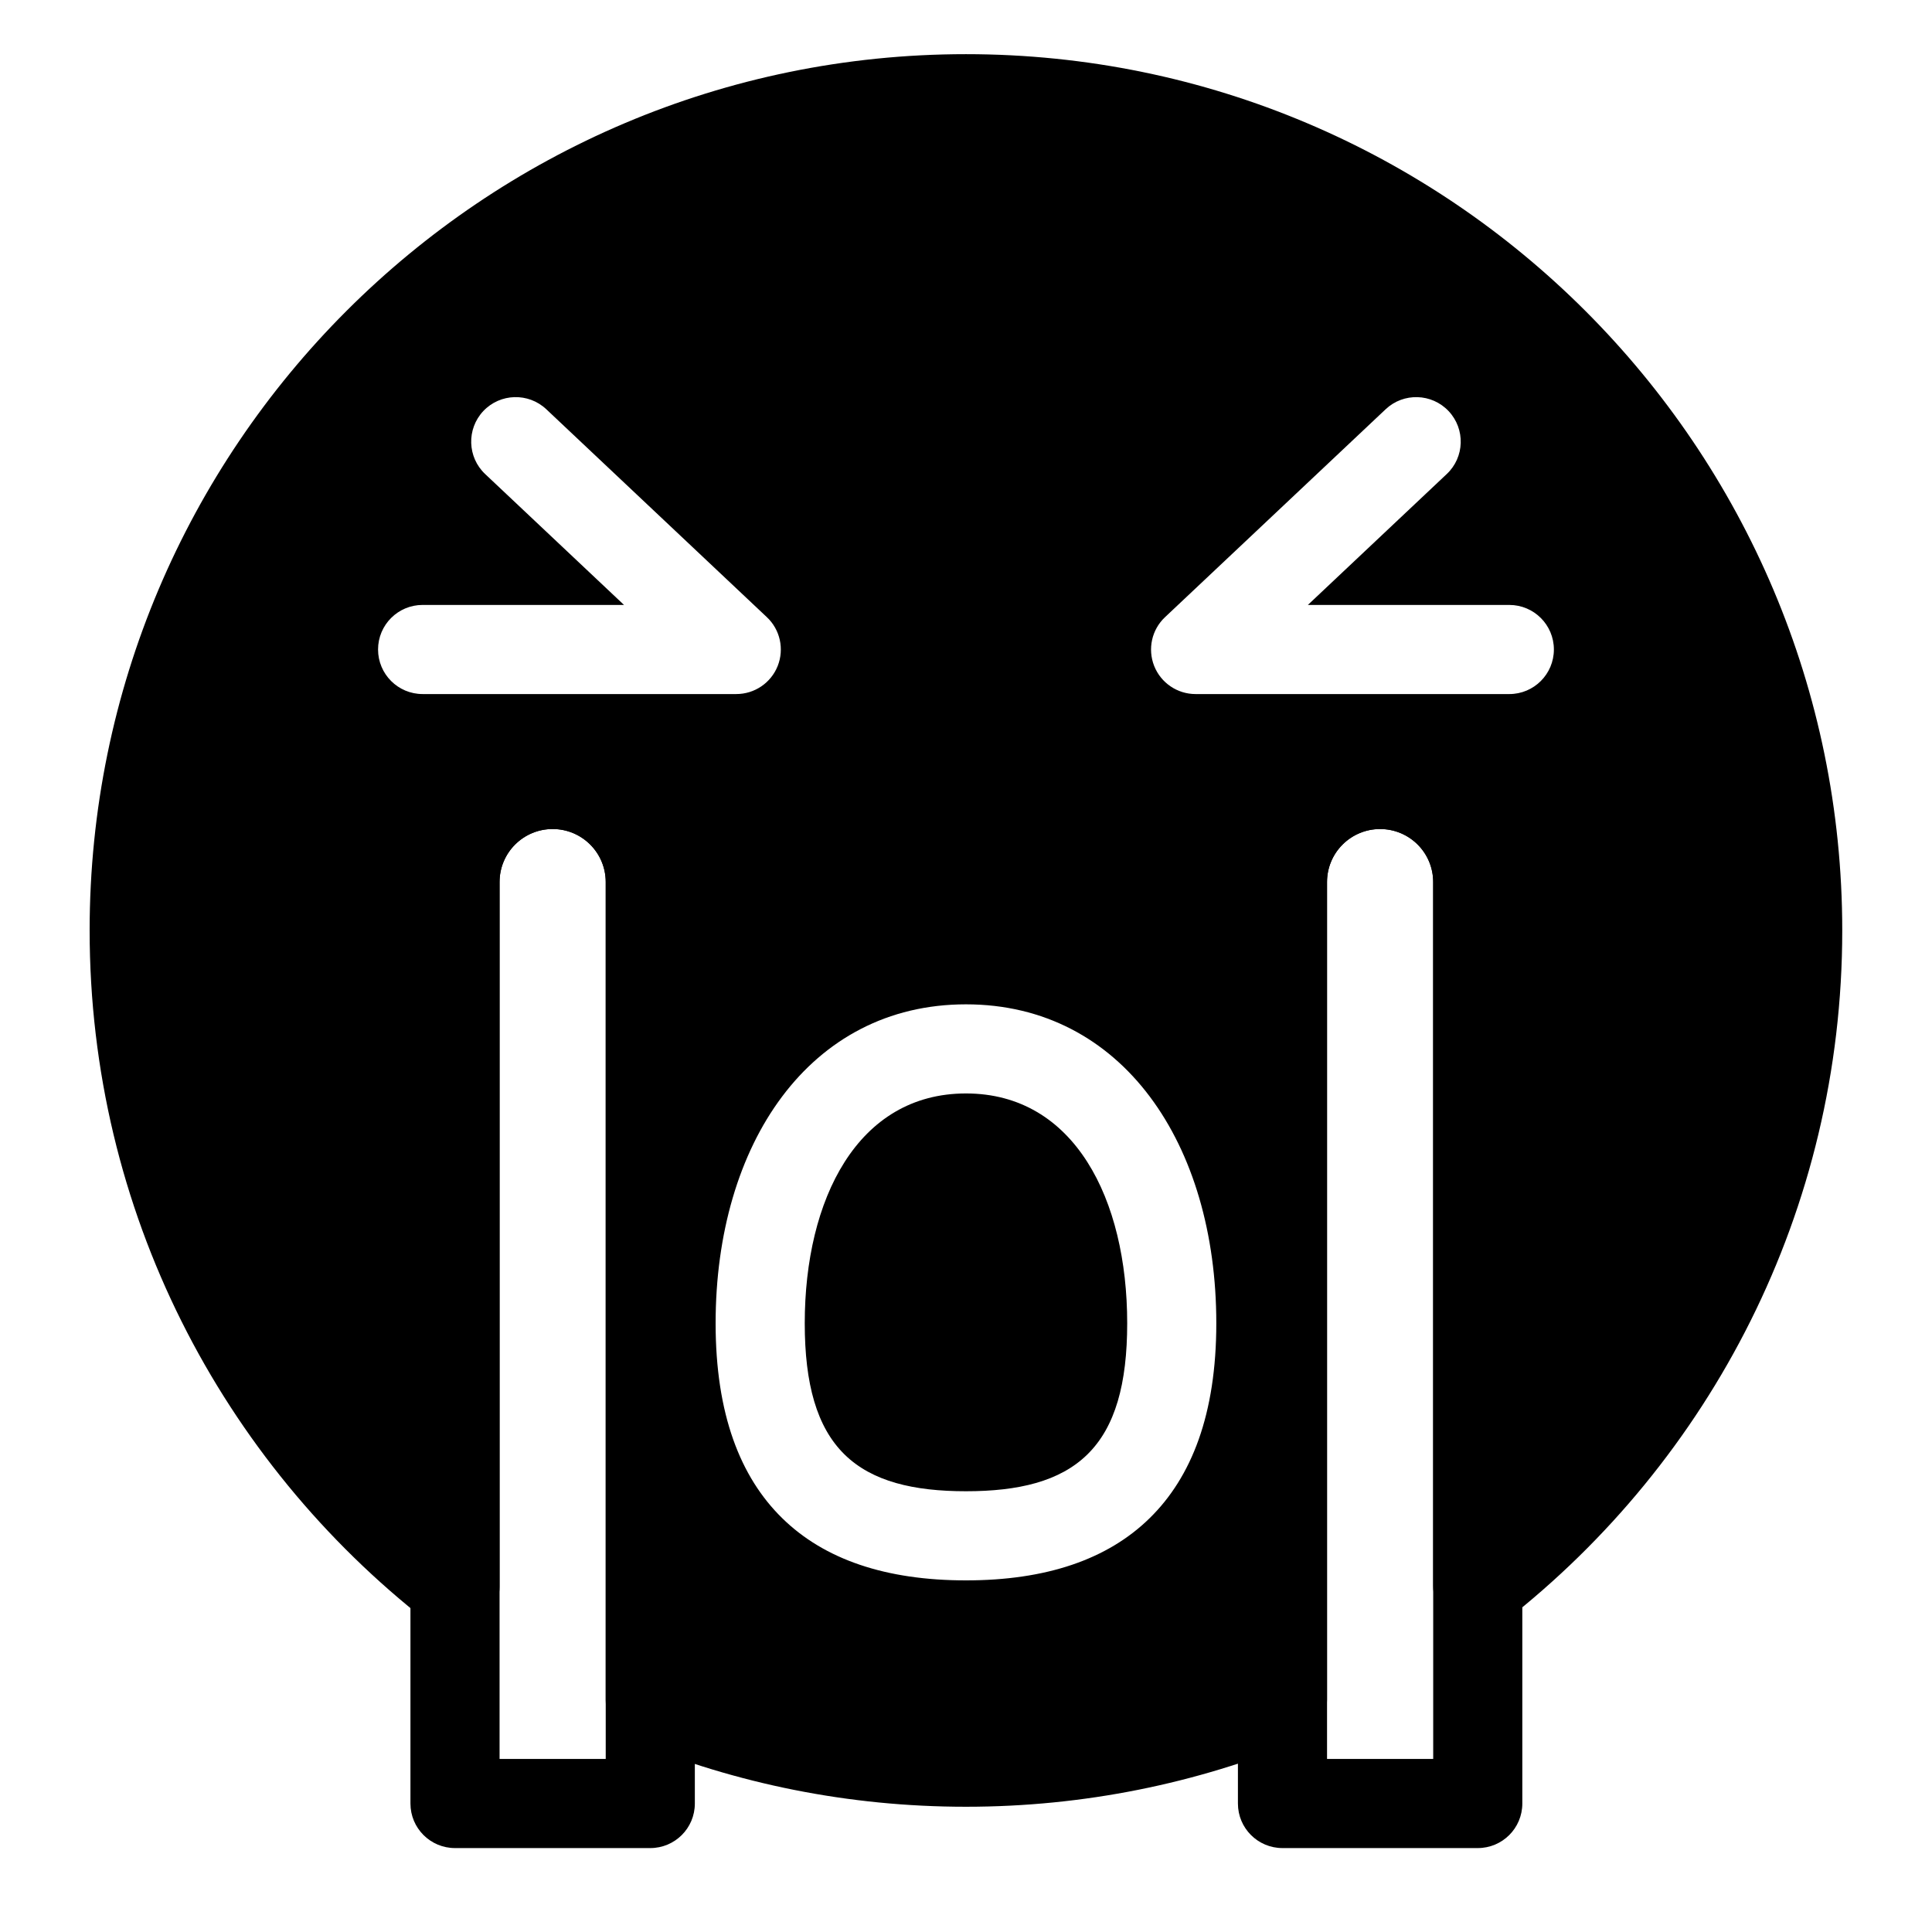 <?xml version="1.0" encoding="UTF-8"?>
<!-- Uploaded to: SVG Repo, www.svgrepo.com, Generator: SVG Repo Mixer Tools -->
<svg fill="#000000" width="800px" height="800px" version="1.1" viewBox="144 144 512 512" xmlns="http://www.w3.org/2000/svg">
 <g fill-rule="evenodd">
  <path d="m547.43 377.74c0-9.996-3.969-19.57-11.035-26.641-7.055-7.055-16.641-11.02-26.625-11.02h-0.047c-9.98 0-19.555 3.969-26.625 11.02-7.07 7.07-11.035 16.641-11.035 26.641v244.21c0 6.535 5.289 11.809 11.809 11.809h51.75c6.519 0 11.809-5.273 11.809-11.809zm-23.617 232.4v-232.4c0-3.731-1.48-7.305-4.109-9.934-2.644-2.629-6.219-4.109-9.934-4.109h-0.047c-3.715 0-7.289 1.48-9.918 4.109-2.644 2.629-4.125 6.203-4.125 9.934v232.4z"/>
  <path d="m328.14 377.74c0-9.996-3.969-19.57-11.035-26.641-7.055-7.055-16.641-11.02-26.625-11.02h-0.047c-9.98 0-19.57 3.969-26.625 11.02-7.07 7.07-11.035 16.641-11.035 26.641v244.21c0 6.535 5.289 11.809 11.809 11.809h51.75c6.519 0 11.809-5.273 11.809-11.809zm-23.617 232.4v-232.4c0-3.731-1.48-7.305-4.125-9.934-2.629-2.629-6.203-4.109-9.918-4.109h-0.047c-3.715 0-7.289 1.48-9.918 4.109-2.644 2.629-4.125 6.203-4.125 9.934v232.4z"/>
  <path d="m257.32 573.77c3.559 2.769 8.391 3.273 12.438 1.309 4.062-1.984 6.629-6.109 6.629-10.613v-186.72c0-7.762 6.297-14.043 14.043-14.043h0.047c7.746 0 14.043 6.281 14.043 14.043v216.8c0 4.785 2.883 9.102 7.32 10.926 27.176 11.18 56.945 17.336 88.152 17.336 31.285 0 61.133-6.203 88.371-17.43 4.426-1.828 7.305-6.141 7.305-10.926v-216.7c0-3.731 1.48-7.305 4.125-9.934 2.629-2.629 6.203-4.109 9.918-4.109h0.047c7.746 0 14.043 6.281 14.043 14.043v186.55c0 4.519 2.566 8.629 6.629 10.613s8.895 1.465 12.453-1.309c54.363-42.523 89.332-108.73 89.332-183.02 0-128.16-104.07-232.23-232.23-232.23-128.17 0-232.23 104.07-232.23 232.23 0 74.406 35.047 140.67 89.551 183.2zm142.67-163.61c-41.516 0-66.344 37.078-66.344 84.516 0 24.105 6.535 40.762 17.633 51.641 11.18 10.973 27.473 16.5 48.711 16.5 21.238 0 37.52-5.527 48.695-16.5 11.098-10.879 17.648-27.535 17.648-51.641 0-47.438-24.844-84.516-66.344-84.516zm0 23.617c28.734 0 42.73 28.055 42.73 60.898 0 16.043-3.164 27.535-10.562 34.777-7.305 7.164-18.293 9.746-32.164 9.746-13.887 0-24.875-2.582-32.18-9.746-7.383-7.242-10.547-18.734-10.547-34.777 0-32.844 13.98-60.898 42.73-60.898zm-90.621-129.46-36.793-34.684c-4.738-4.457-4.961-11.934-0.504-16.688 4.473-4.738 11.949-4.961 16.703-0.488l58.441 55.09c3.527 3.305 4.66 8.438 2.883 12.941-1.793 4.504-6.141 7.445-10.973 7.445h-83.129c-6.519 0-11.809-5.289-11.809-11.809s5.289-11.809 11.809-11.809zm181.23 0h53.387c6.519 0 11.809 5.289 11.809 11.809s-5.289 11.809-11.809 11.809h-83.145c-4.832 0-9.18-2.945-10.973-7.445-1.777-4.504-0.645-9.637 2.883-12.941l58.457-55.09c4.738-4.473 12.219-4.25 16.688 0.488 4.473 4.754 4.25 12.234-0.504 16.688z"/>
 </g>
</svg>